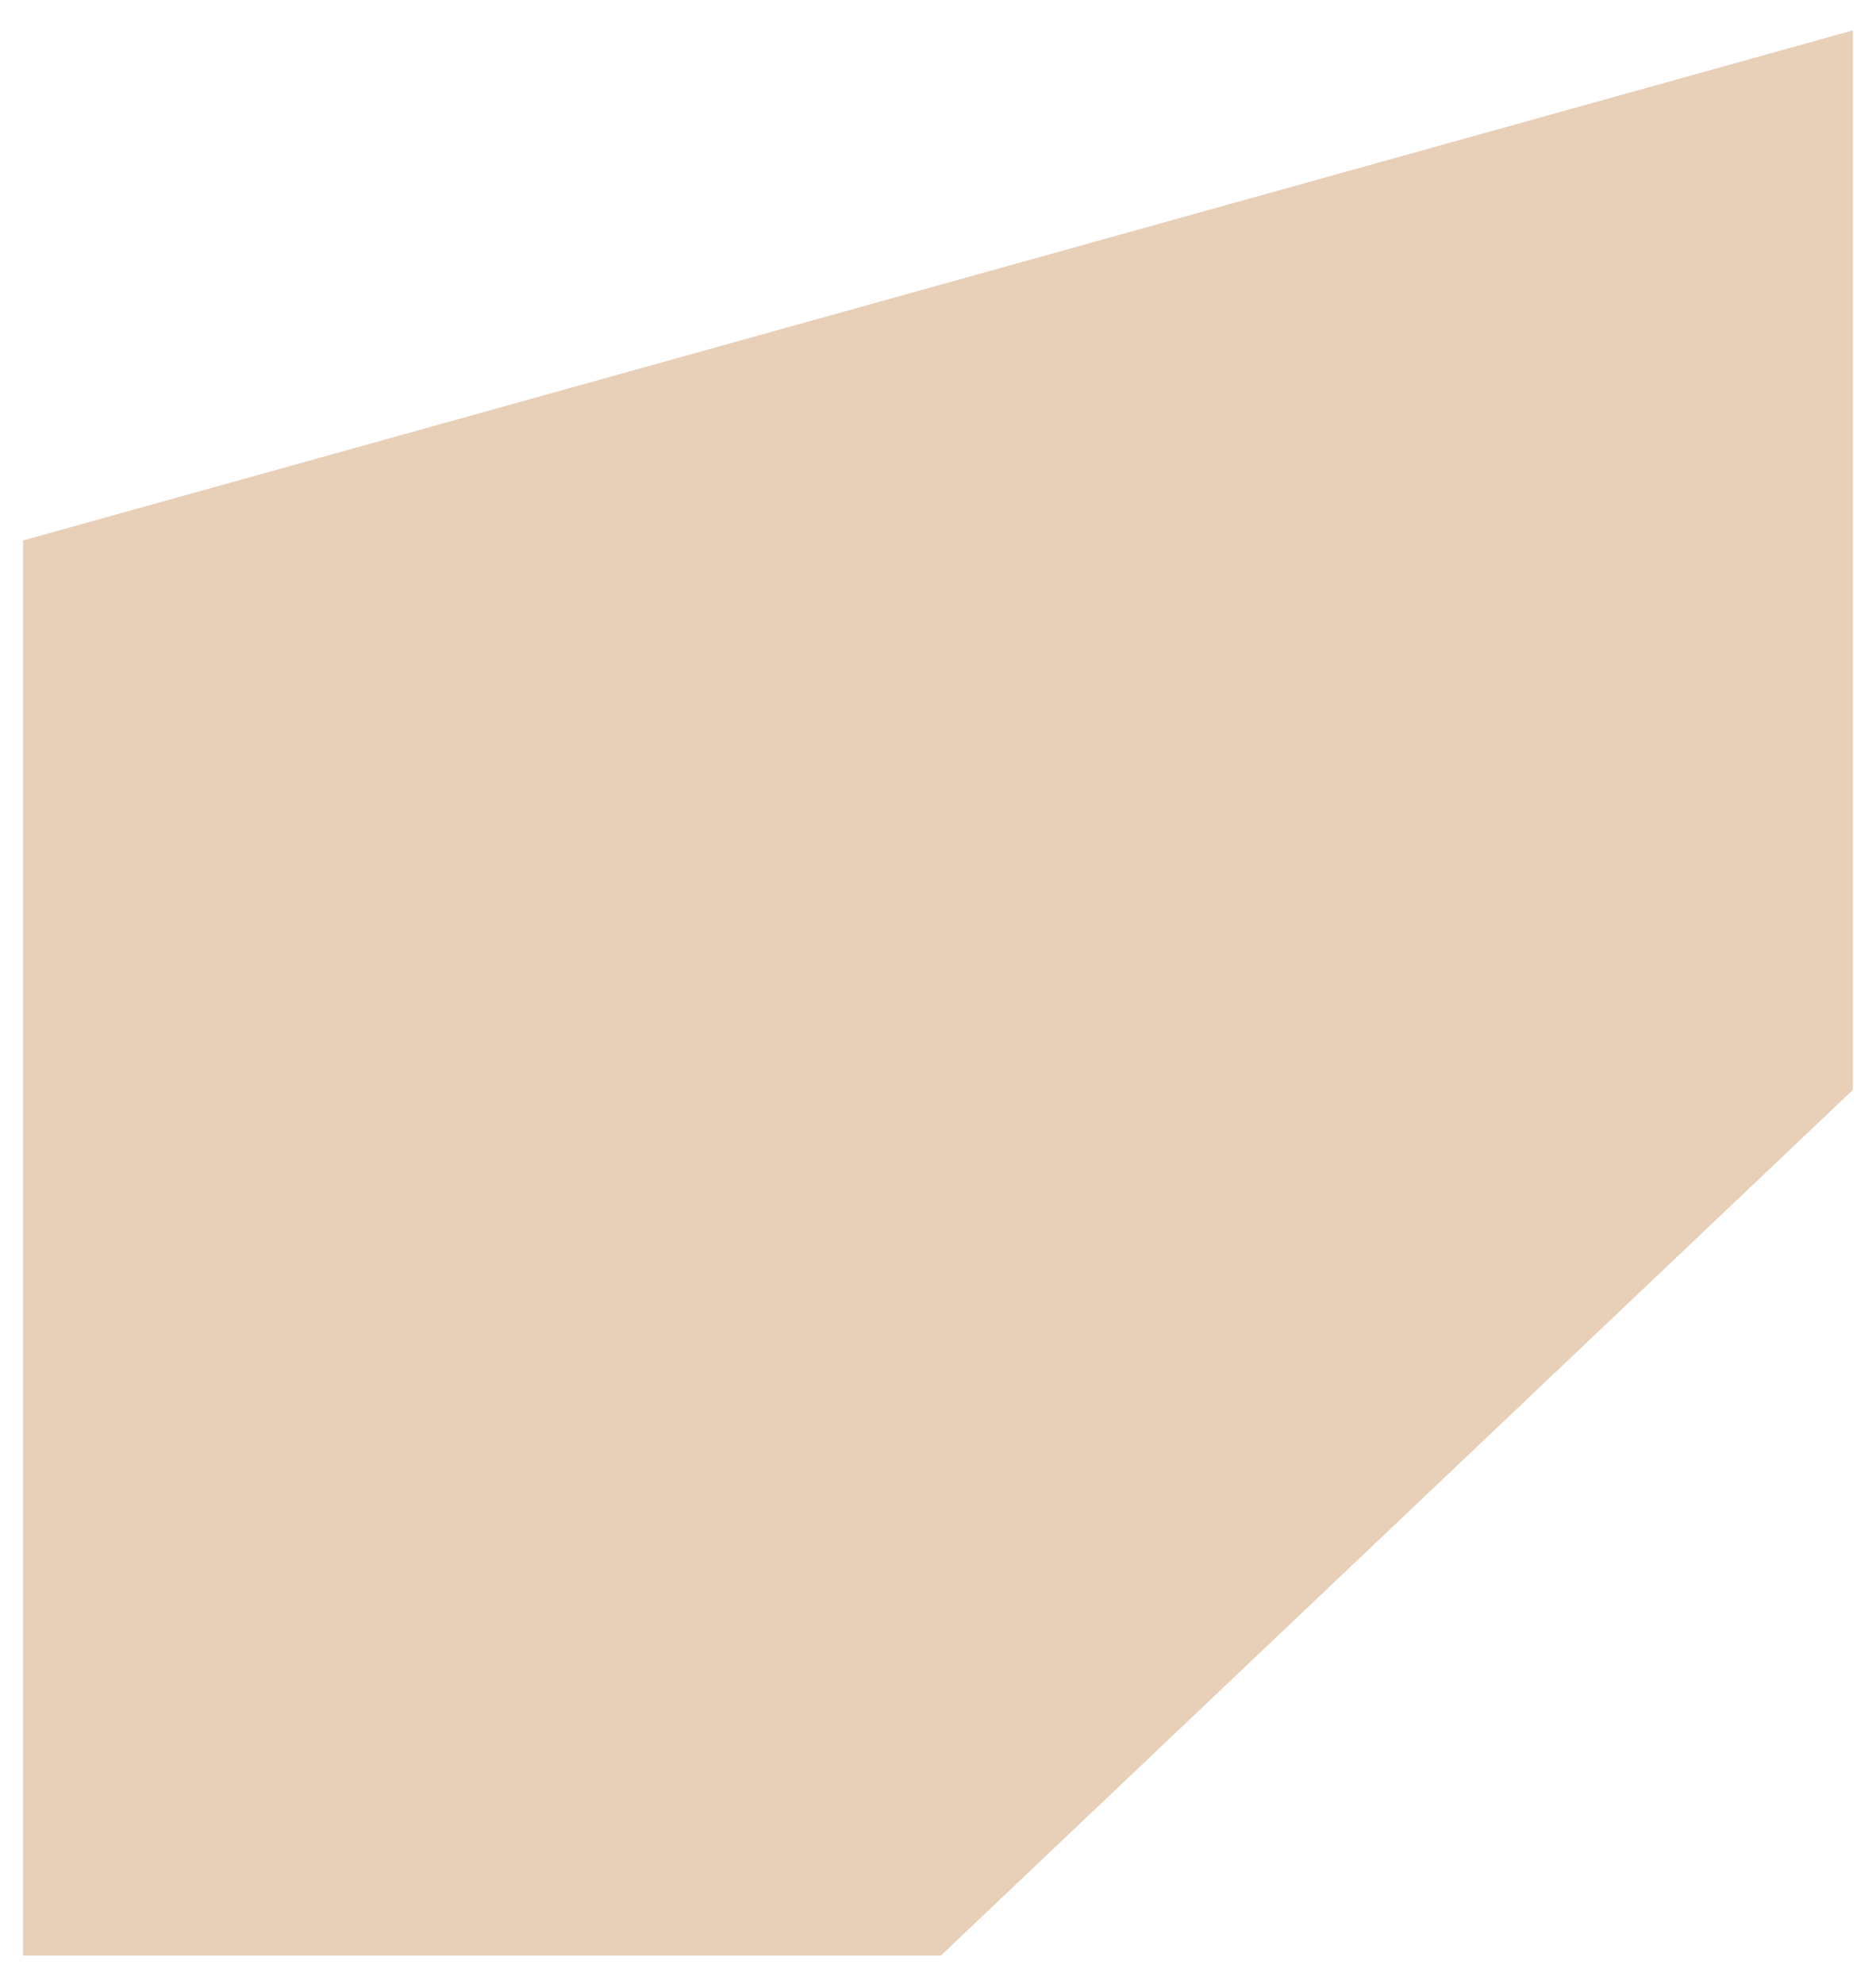 <?xml version="1.0" encoding="UTF-8"?> <svg xmlns="http://www.w3.org/2000/svg" width="122" height="129" viewBox="0 0 122 129" fill="none"> <path d="M2 126.634V35.516L120 2.633V70.635L60.983 126.634H2Z" fill="#E7CFB8" stroke="#E7CFB8"></path> </svg> 